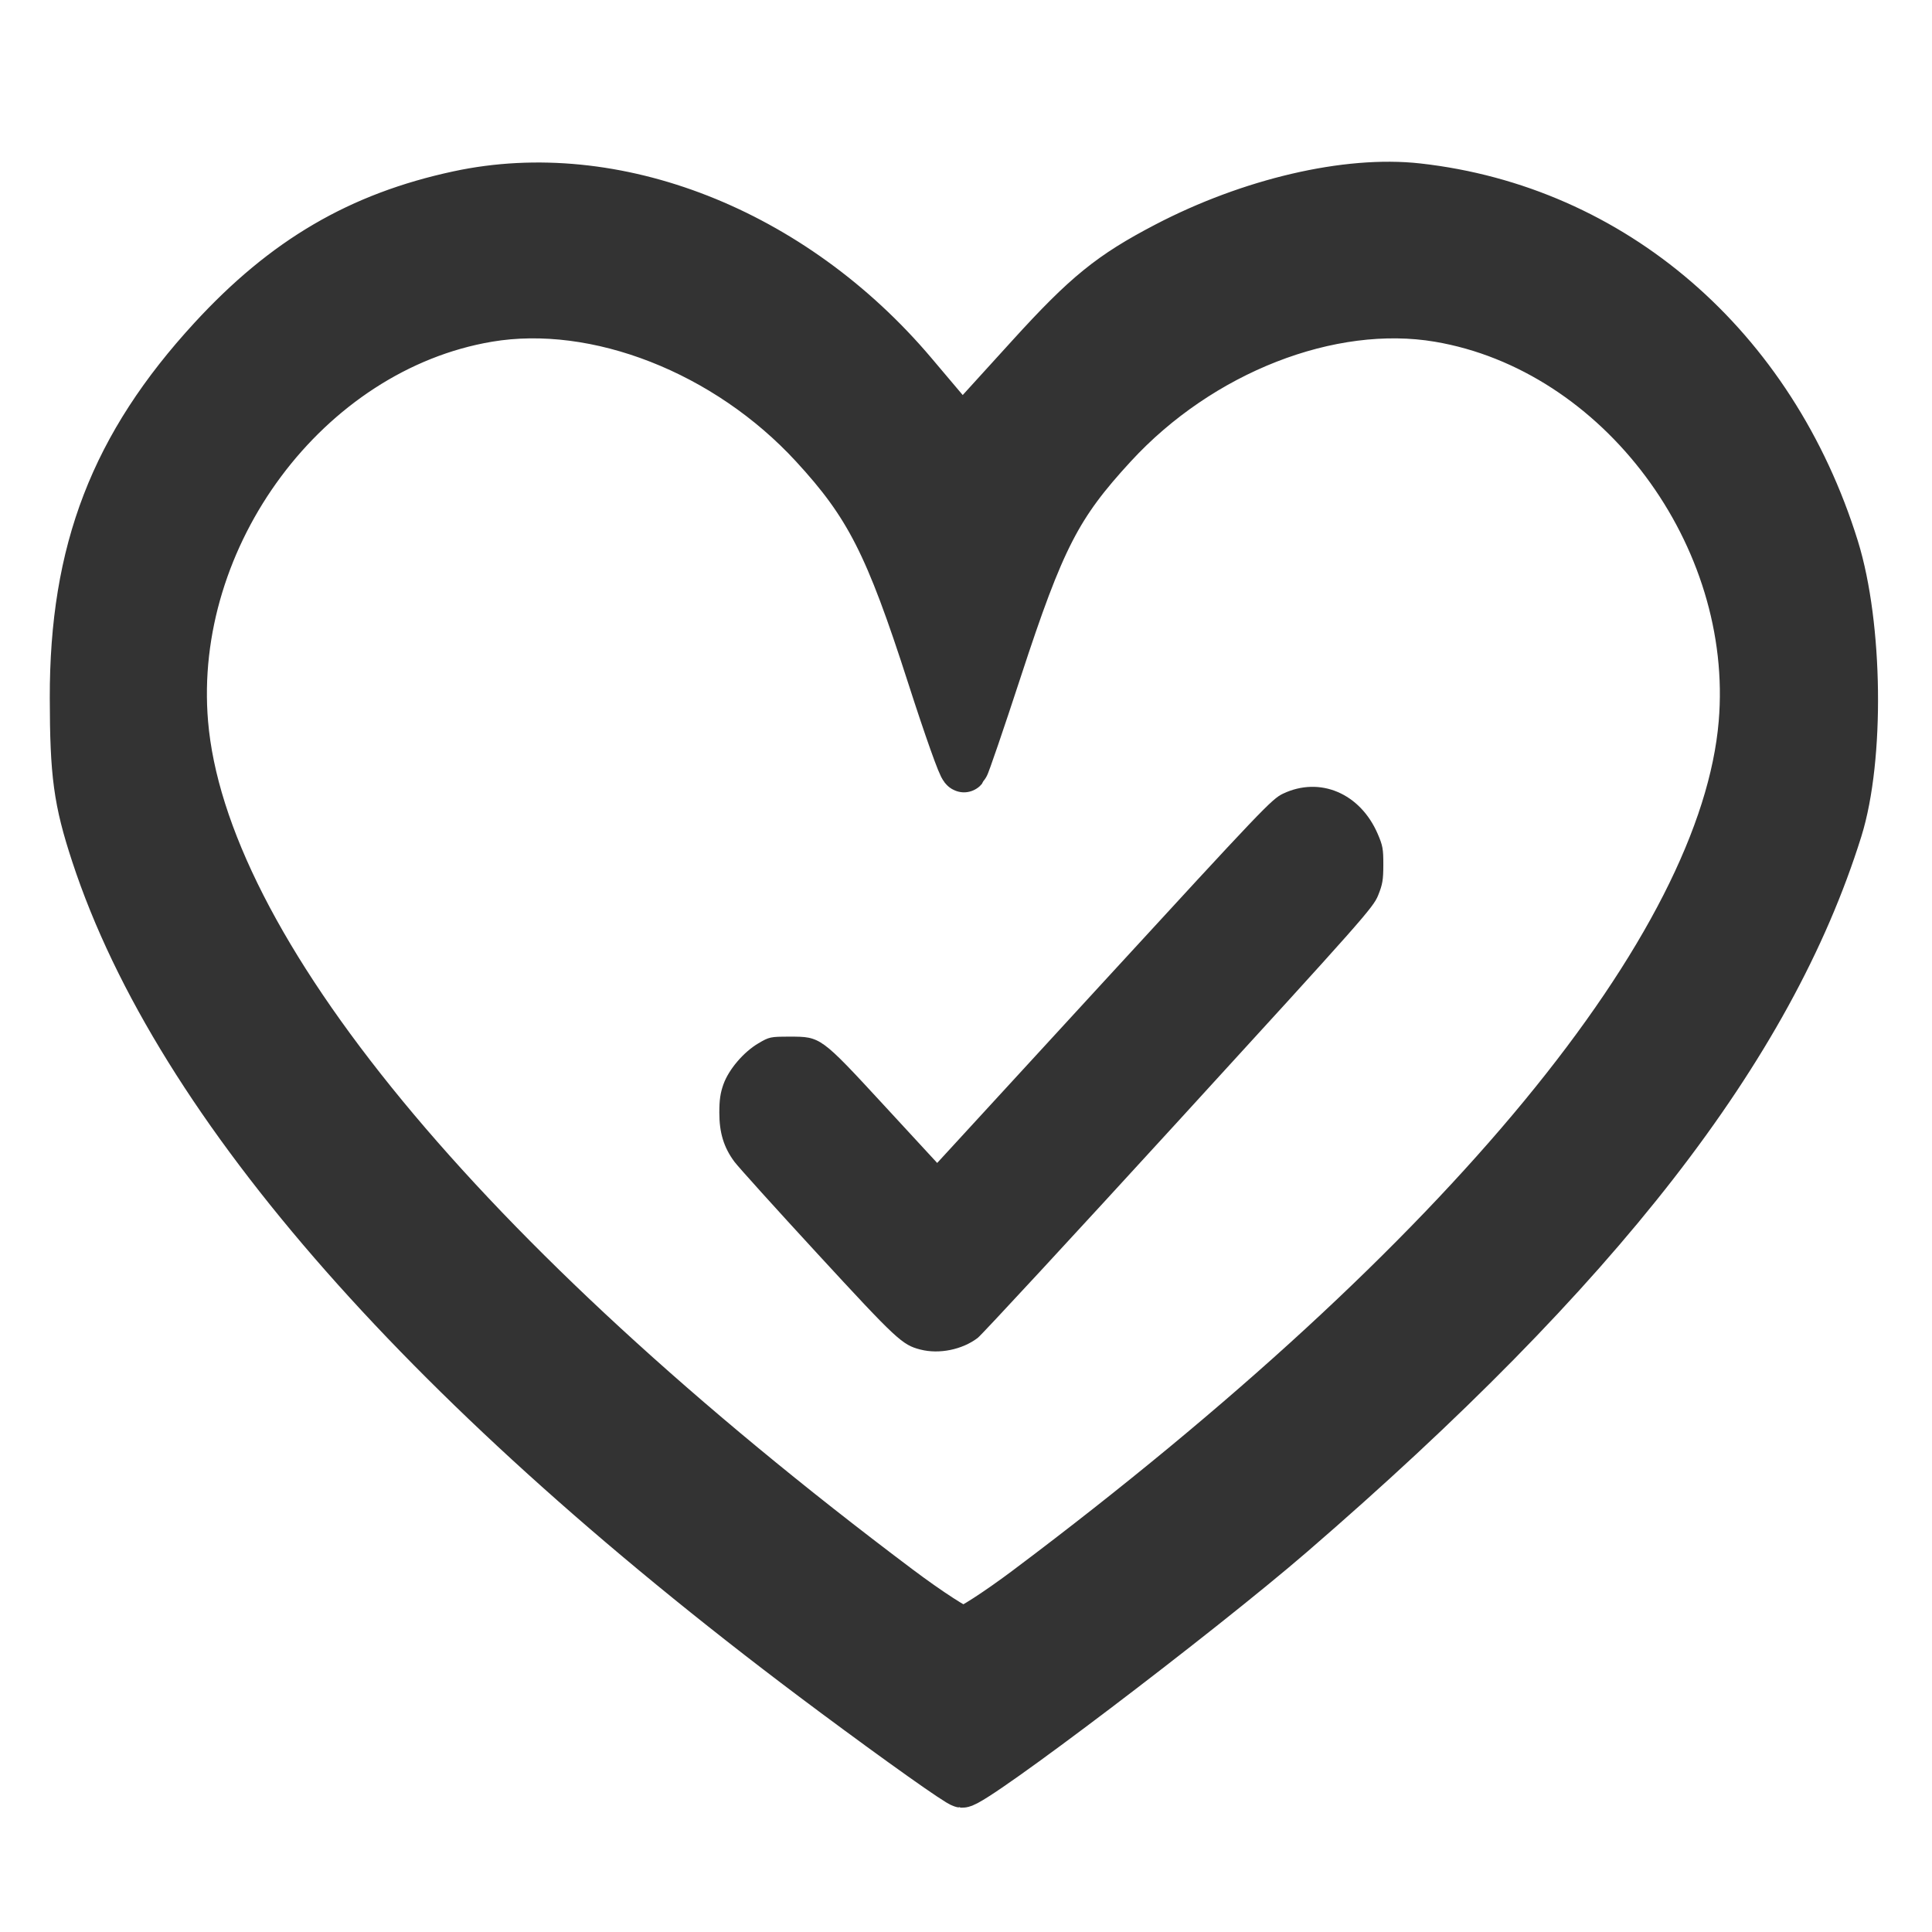<?xml version="1.0" encoding="UTF-8" standalone="no"?>
<!-- Created with Inkscape (http://www.inkscape.org/) -->

<svg
   xmlns:dc="http://purl.org/dc/elements/1.1/"
   xmlns:cc="http://creativecommons.org/ns#"
   xmlns:rdf="http://www.w3.org/1999/02/22-rdf-syntax-ns#"
   xmlns:svg="http://www.w3.org/2000/svg"
   xmlns="http://www.w3.org/2000/svg"
   xmlns:sodipodi="http://sodipodi.sourceforge.net/DTD/sodipodi-0.dtd"
   xmlns:inkscape="http://www.inkscape.org/namespaces/inkscape"
   width="400"
   height="400"
   id="svg2984"
   version="1.1"
   inkscape:version="0.48.4 r9939"
   sodipodi:docname="icons.svg">
  <defs
     id="defs2986" />
  <sodipodi:namedview
     id="base"
     pagecolor="#ffffff"
     bordercolor="#666666"
     borderopacity="1.0"
     inkscape:pageopacity="0.0"
     inkscape:pageshadow="2"
     inkscape:zoom="0.69999999"
     inkscape:cx="136.41071"
     inkscape:cy="545.02998"
     inkscape:document-units="px"
     inkscape:current-layer="layer1"
     showgrid="false"
     inkscape:window-width="1824"
     inkscape:window-height="1153"
     inkscape:window-x="-8"
     inkscape:window-y="32"
     inkscape:window-maximized="1" />
  <g
     inkscape:label="Layer 1"
     inkscape:groupmode="layer"
     id="layer1"
     transform="translate(0,-652.362)">
    <path
       inkscape:connector-curvature="0"
       id="path3819"
       d="M 322.093,980.416 C 155.117,866.536 50.977,758.176 16.858,662.813 9.682,642.759 8.247,633.05 8.193,604.23 8.09,548.796 24.716,509.295 65.094,469.039 c 30.173,-30.081 61.033,-46.632 101.997,-54.702 64.871,-12.78 138.673,13.759 188.487,67.78 l 20.248,21.958 28.241,-28.468 c 23.135,-23.321 33.298,-30.887 56.207,-41.846 34.956,-16.722 75.055,-25.29 104.327,-22.291 80.939,8.292 146.818,60.368 172.576,136.417 9.816,28.981 10.49,79.115 1.421,105.694 -28.183,82.593 -98.923,166.033 -226.185,266.792 -38.145,30.201 -131.679,95.229 -136.599,94.968 -1.5,-0.079 -25.675,-15.795 -53.722,-34.924 z"
       style="fill:none"
       sodipodi:nodetypes="sssssscsssssscs" />
    <g
       transform="matrix(0.517,0,0,0.564,8.294,468.946)"
       id="layer1-5"
       inkscape:label="Layer 1">
      <path
         sodipodi:nodetypes="sssssscsssssscs"
         style="fill:none"
         d="M 322.093,964.416 C 155.117,850.536 50.977,742.176 16.858,646.813 9.682,626.759 8.247,617.05 8.193,588.23 8.09,532.796 24.716,493.295 65.094,453.039 c 30.173,-30.081 61.033,-46.632 101.997,-54.702 64.871,-12.78 138.673,13.759 188.487,67.78 l 20.248,21.958 28.241,-28.468 c 23.135,-23.321 33.298,-30.887 56.207,-41.846 34.956,-16.722 75.055,-25.29 104.327,-22.291 80.939,8.292 146.818,60.368 172.576,136.417 9.816,28.981 10.49,79.115 1.421,105.694 -28.183,82.593 -98.923,166.033 -226.185,266.792 -38.145,30.201 -131.679,95.229 -136.599,94.968 -1.5,-0.079 -25.675,-15.795 -53.722,-34.924 z"
         id="path3819-2"
         inkscape:connector-curvature="0" />
      <path
         inkscape:connector-curvature="0"
         id="path3794"
         d="M 317.283,945.083 C 155.875,835 55.207,730.253 22.225,638.069 15.289,618.684 13.901,609.299 13.849,581.439 13.75,527.854 29.821,489.67 68.853,450.757 98.02,421.679 127.852,405.68 167.45,397.879 c 62.708,-12.354 134.049,13.3 182.203,65.52 l 19.573,21.226 27.3,-27.519 c 22.364,-22.543 32.187,-29.857 54.333,-40.451 33.79,-16.165 72.553,-24.447 100.848,-21.548 78.24,8.016 141.923,58.355 166.822,131.868 9.489,28.015 10.141,76.477 1.374,102.17 -27.244,79.839 -95.625,160.497 -218.643,257.897 -36.873,29.194 -127.288,92.054 -132.044,91.802 -1.45,-0.076 -24.819,-15.269 -51.931,-33.76 z m 78.588,-35.648 C 570.873,788.877 674.508,673.57 682.151,590.91 688.617,520.972 632.531,452.023 560.047,440.804 c -43.24,-6.693 -95.381,11.995 -130.218,46.672 -22.362,22.259 -29.202,34.45 -46.445,82.781 -6.855,19.213 -12.876,35.346 -13.38,35.85 -0.505,0.505 -6.324,-14.5 -12.932,-33.343 C 340.099,524.365 331.878,509.564 309.716,487.503 274.85,452.798 222.726,434.108 179.47,440.804 106.986,452.023 50.9,520.972 57.366,590.91 65.009,673.57 168.644,788.877 343.647,909.435 c 12.361,8.515 24.111,15.482 26.112,15.482 2.001,0 13.751,-6.967 26.112,-15.482 z"
         style="fill:#333333;fill-opacity:1;stroke:#333333;stroke-width:19.913;stroke-miterlimit:4;stroke-opacity:1;stroke-dasharray:none" />
      <path
         inkscape:connector-curvature="0"
         id="path3835"
         d="m 352.541,820.617 c -7.284,-1.717 -9.415,-3.534 -41.044,-35.002 -16.893,-16.807 -31.96,-32.107 -33.483,-34 -4.209,-5.233 -5.994,-10.578 -5.994,-17.948 0,-4.646 0.399,-7.196 1.621,-10.358 2.119,-5.48 8.031,-11.861 13.976,-15.084 4.404,-2.387 4.839,-2.473 12.538,-2.474 12.468,-9.7e-4 12.404,-0.044 37.894,25.283 l 21.216,21.082 66.883,-66.748 c 63.518,-63.39 67.12,-66.852 71.592,-68.803 14.783,-6.45 30.941,-0.16 37.95,14.773 2.005,4.272 2.252,5.524 2.24,11.328 -0.012,5.582 -0.314,7.207 -2.09,11.239 -1.972,4.475 -5.991,8.637 -79.725,82.535 -42.707,42.802 -78.981,78.754 -80.609,79.894 -6.188,4.33 -15.441,6.055 -22.965,4.282 z"
         style="fill:#333333;fill-opacity:1" />
    </g>
  </g>
</svg>
